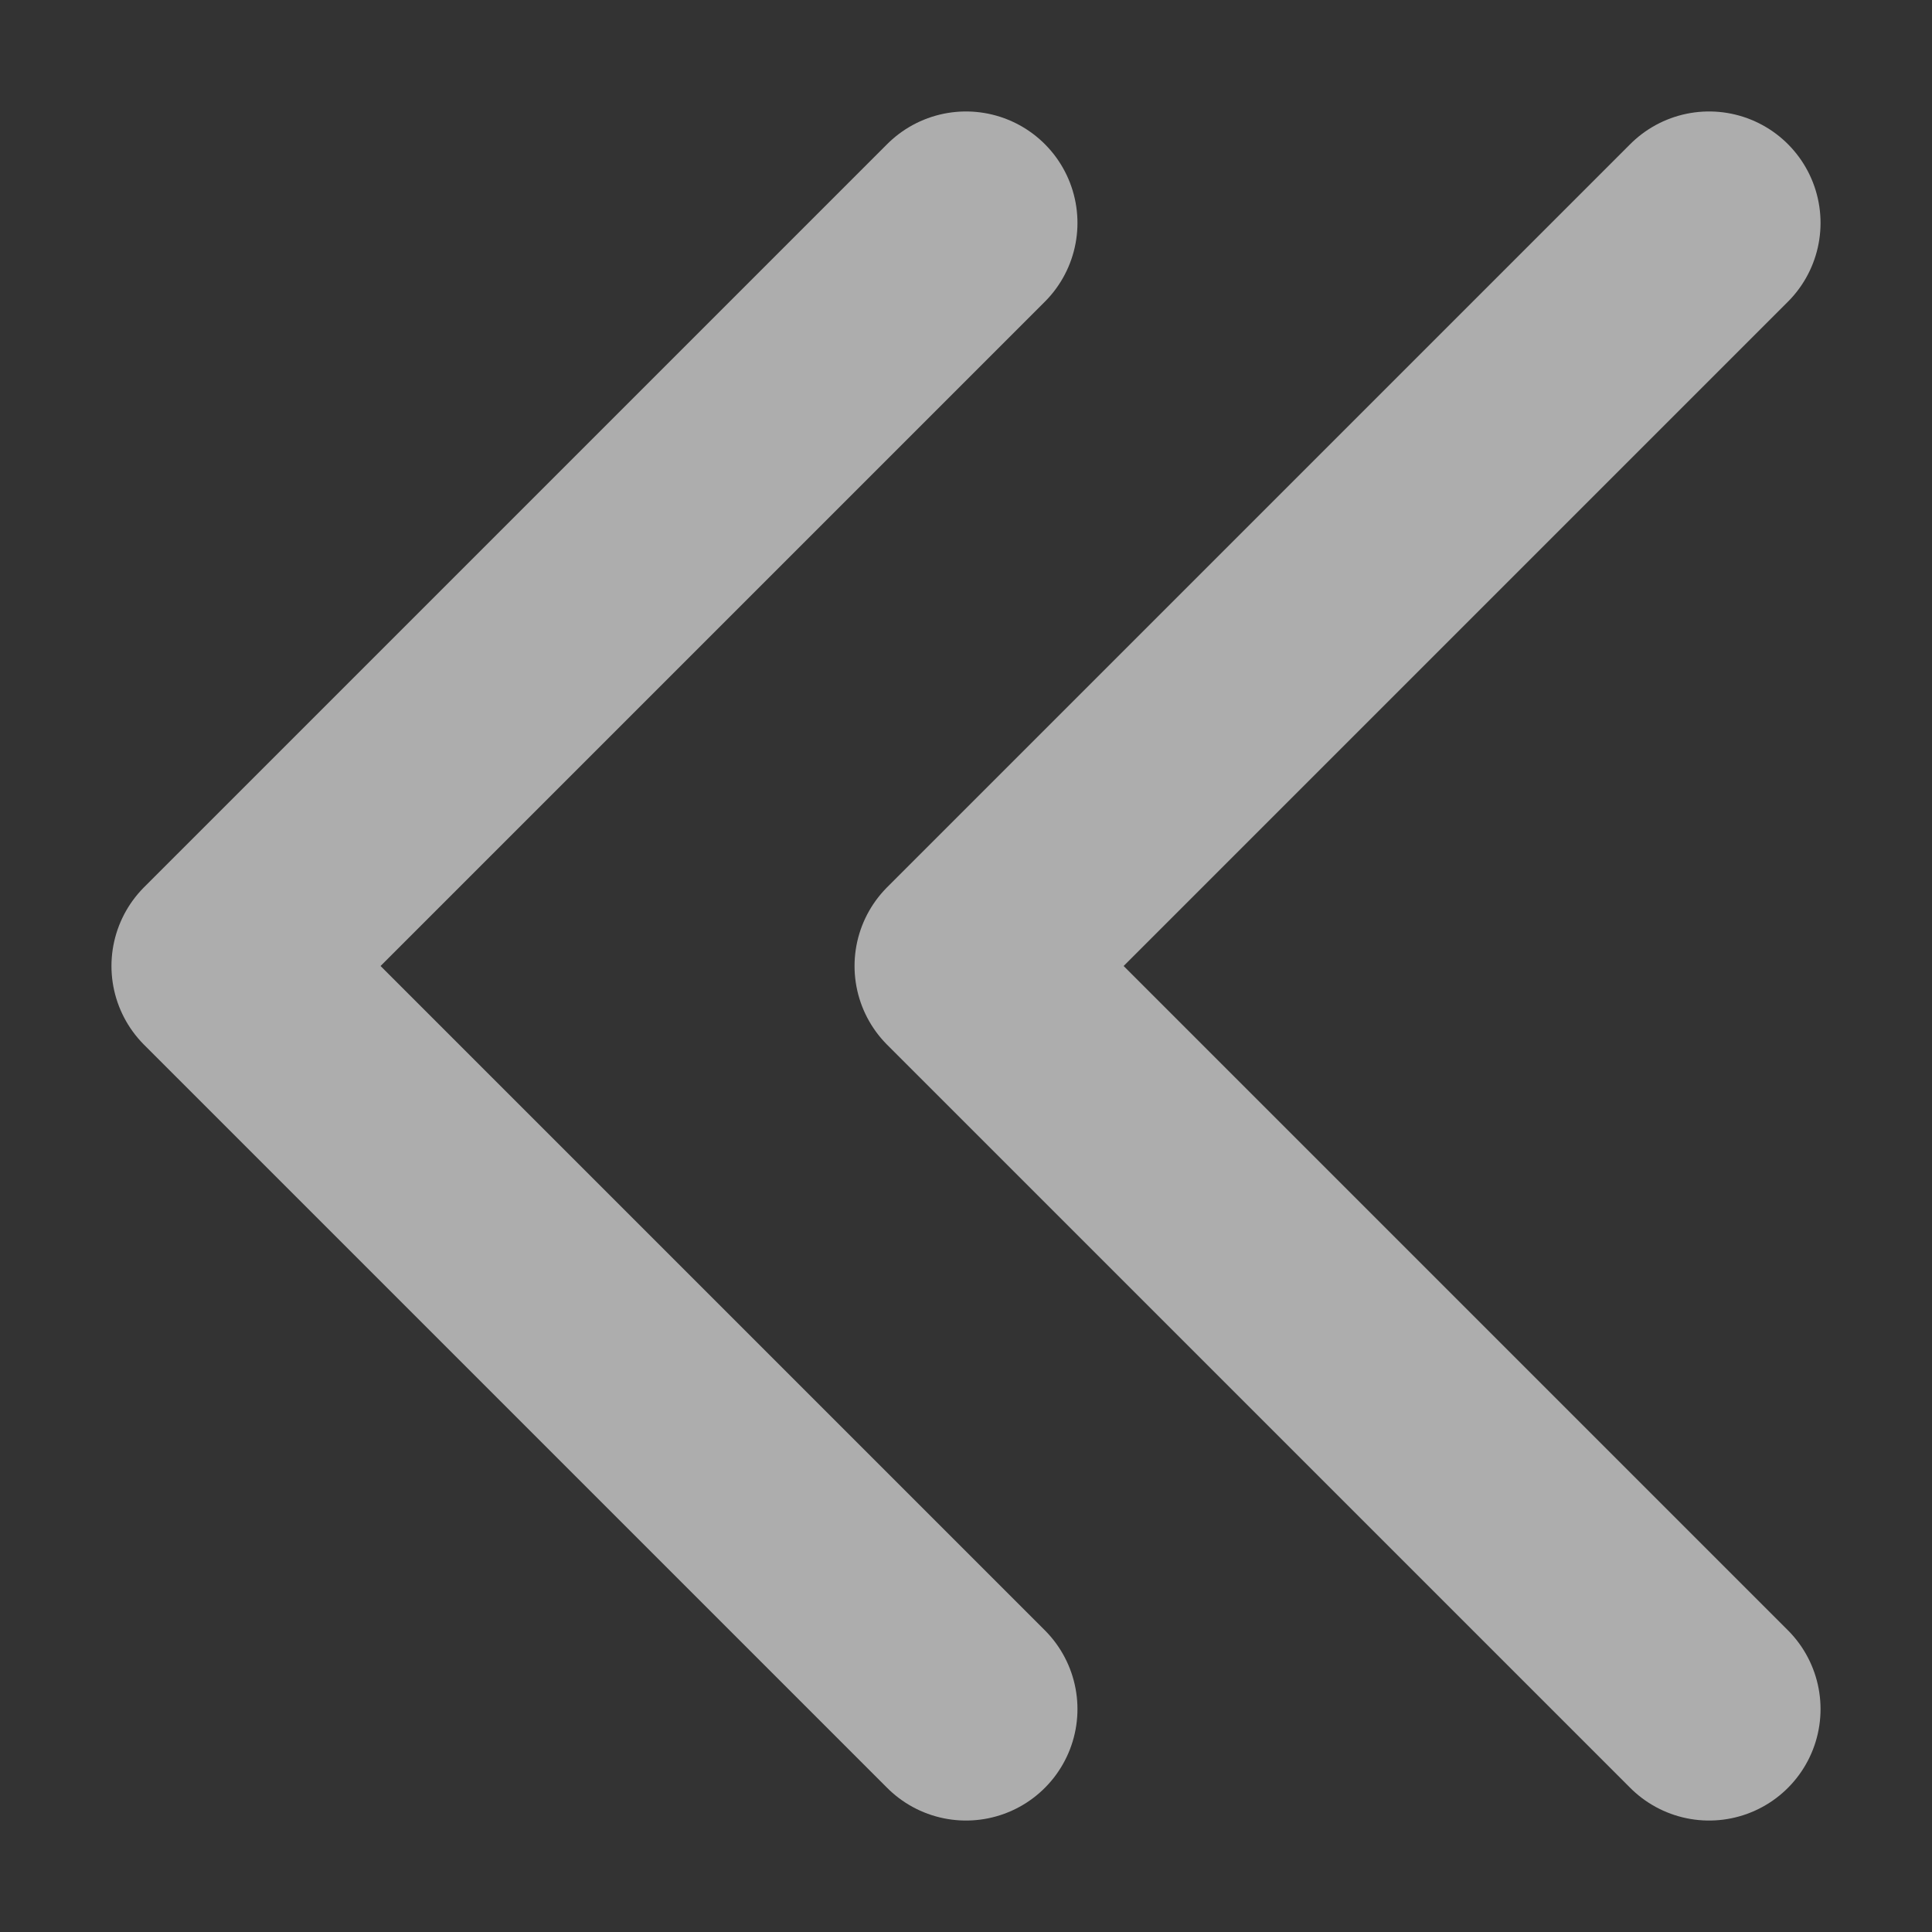 <svg width="13" height="13" xmlns="http://www.w3.org/2000/svg"><rect width="100%" height="100%" fill="#333333" stroke="none"/><title>rtlico-arrow-resources</title><g stroke="#FFF" stroke-width="1.5" fill="none" fill-rule="evenodd" opacity=".6" stroke-linecap="round" stroke-linejoin="round"><path d="M1.5 6.5l5 5M1.5 6.5l5-5M6.5 6.5l5 5M6.5 6.5l5-5"/></g></svg>